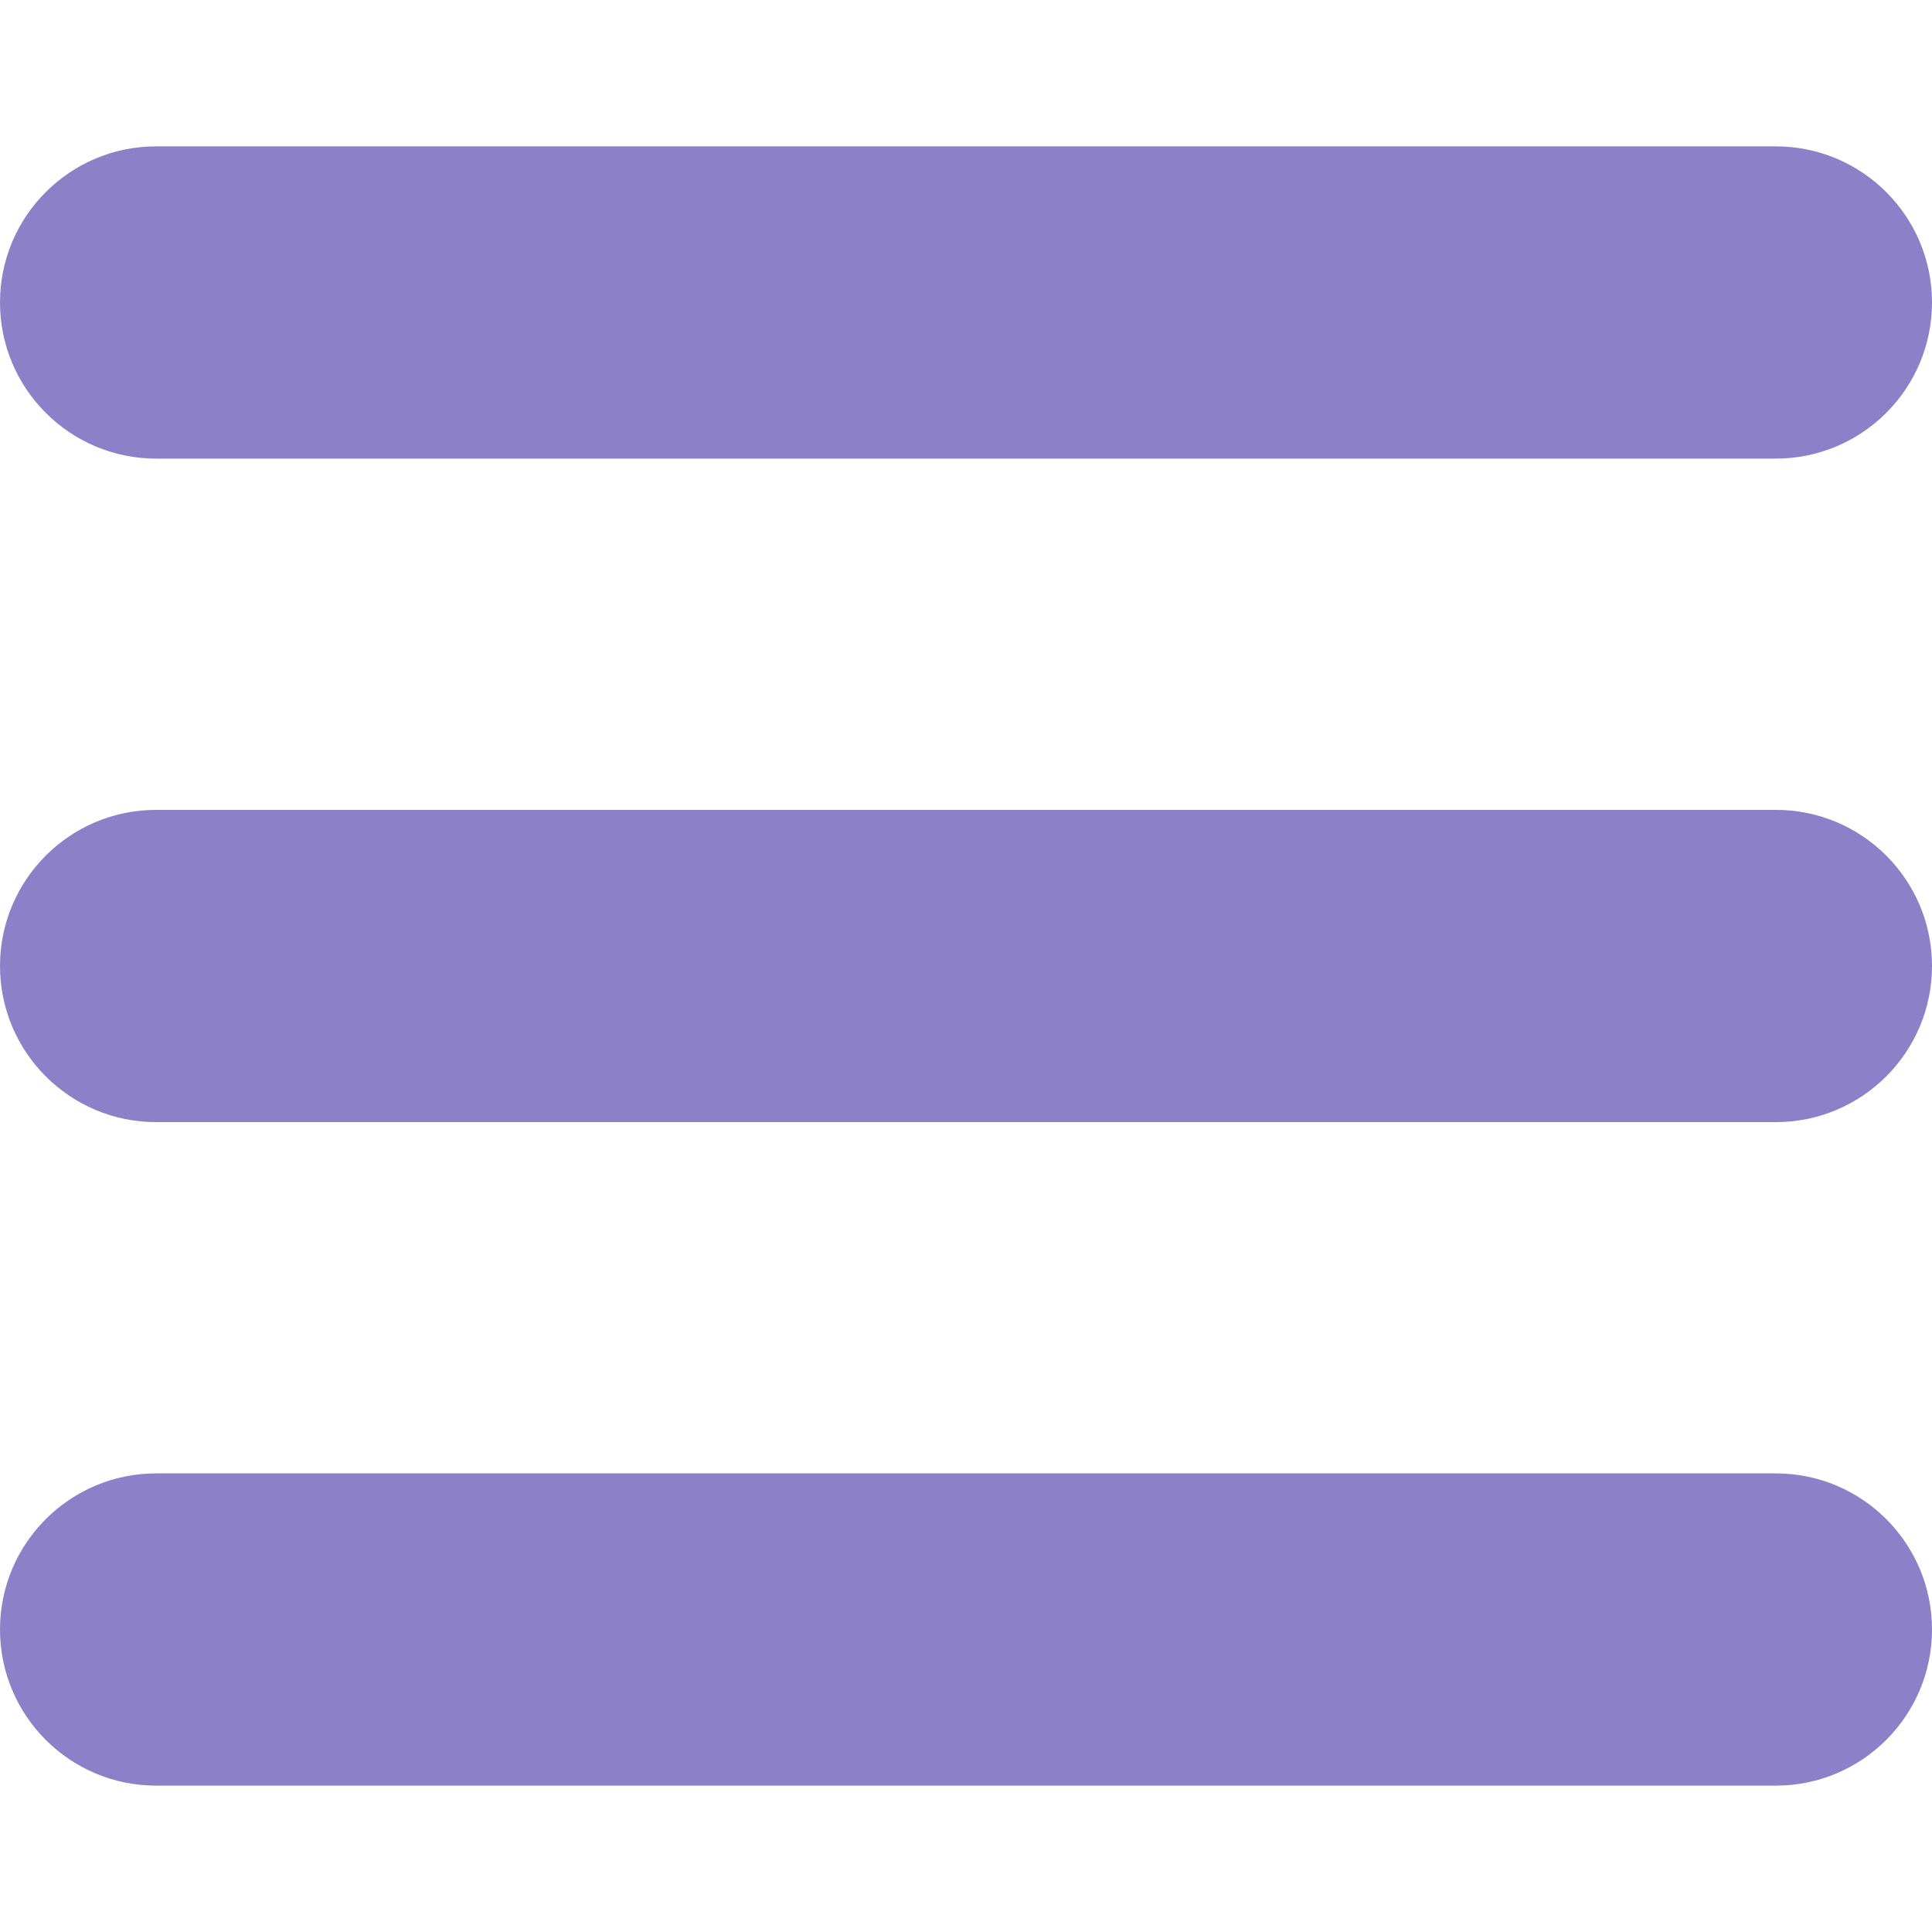 <?xml version="1.0" encoding="UTF-8" standalone="no"?>
<!DOCTYPE svg PUBLIC "-//W3C//DTD SVG 1.1//EN" "http://www.w3.org/Graphics/SVG/1.1/DTD/svg11.dtd">
<svg width="100%" height="100%" viewBox="0 0 512 512" version="1.1" xmlns="http://www.w3.org/2000/svg" xmlns:xlink="http://www.w3.org/1999/xlink" xml:space="preserve" xmlns:serif="http://www.serif.com/" style="fill-rule:evenodd;clip-rule:evenodd;stroke-linejoin:round;stroke-miterlimit:2;">
    <g>
        <g>
            <path d="M0,80.162C0,57.323 18.535,38.788 41.374,38.788L470.626,38.788C493.465,38.788 512,57.323 512,80.162C512,103 493.465,121.535 470.626,121.535L41.374,121.535C18.535,121.535 0,103 0,80.162ZM470.626,214.626L41.374,214.626C18.535,214.626 0,233.162 0,256C0,278.838 18.535,297.374 41.374,297.374L470.626,297.374C493.465,297.374 512,278.838 512,256C512,233.162 493.485,214.626 470.626,214.626ZM470.626,390.465L41.374,390.465C18.535,390.465 0,409 0,431.838C0,454.677 18.535,473.212 41.374,473.212L470.626,473.212C493.465,473.212 512,454.677 512,431.838C512,409 493.485,390.465 470.626,390.465Z" style="fill:rgb(140,129,201);fill-rule:nonzero;"/>
        </g>
    </g>
</svg>
